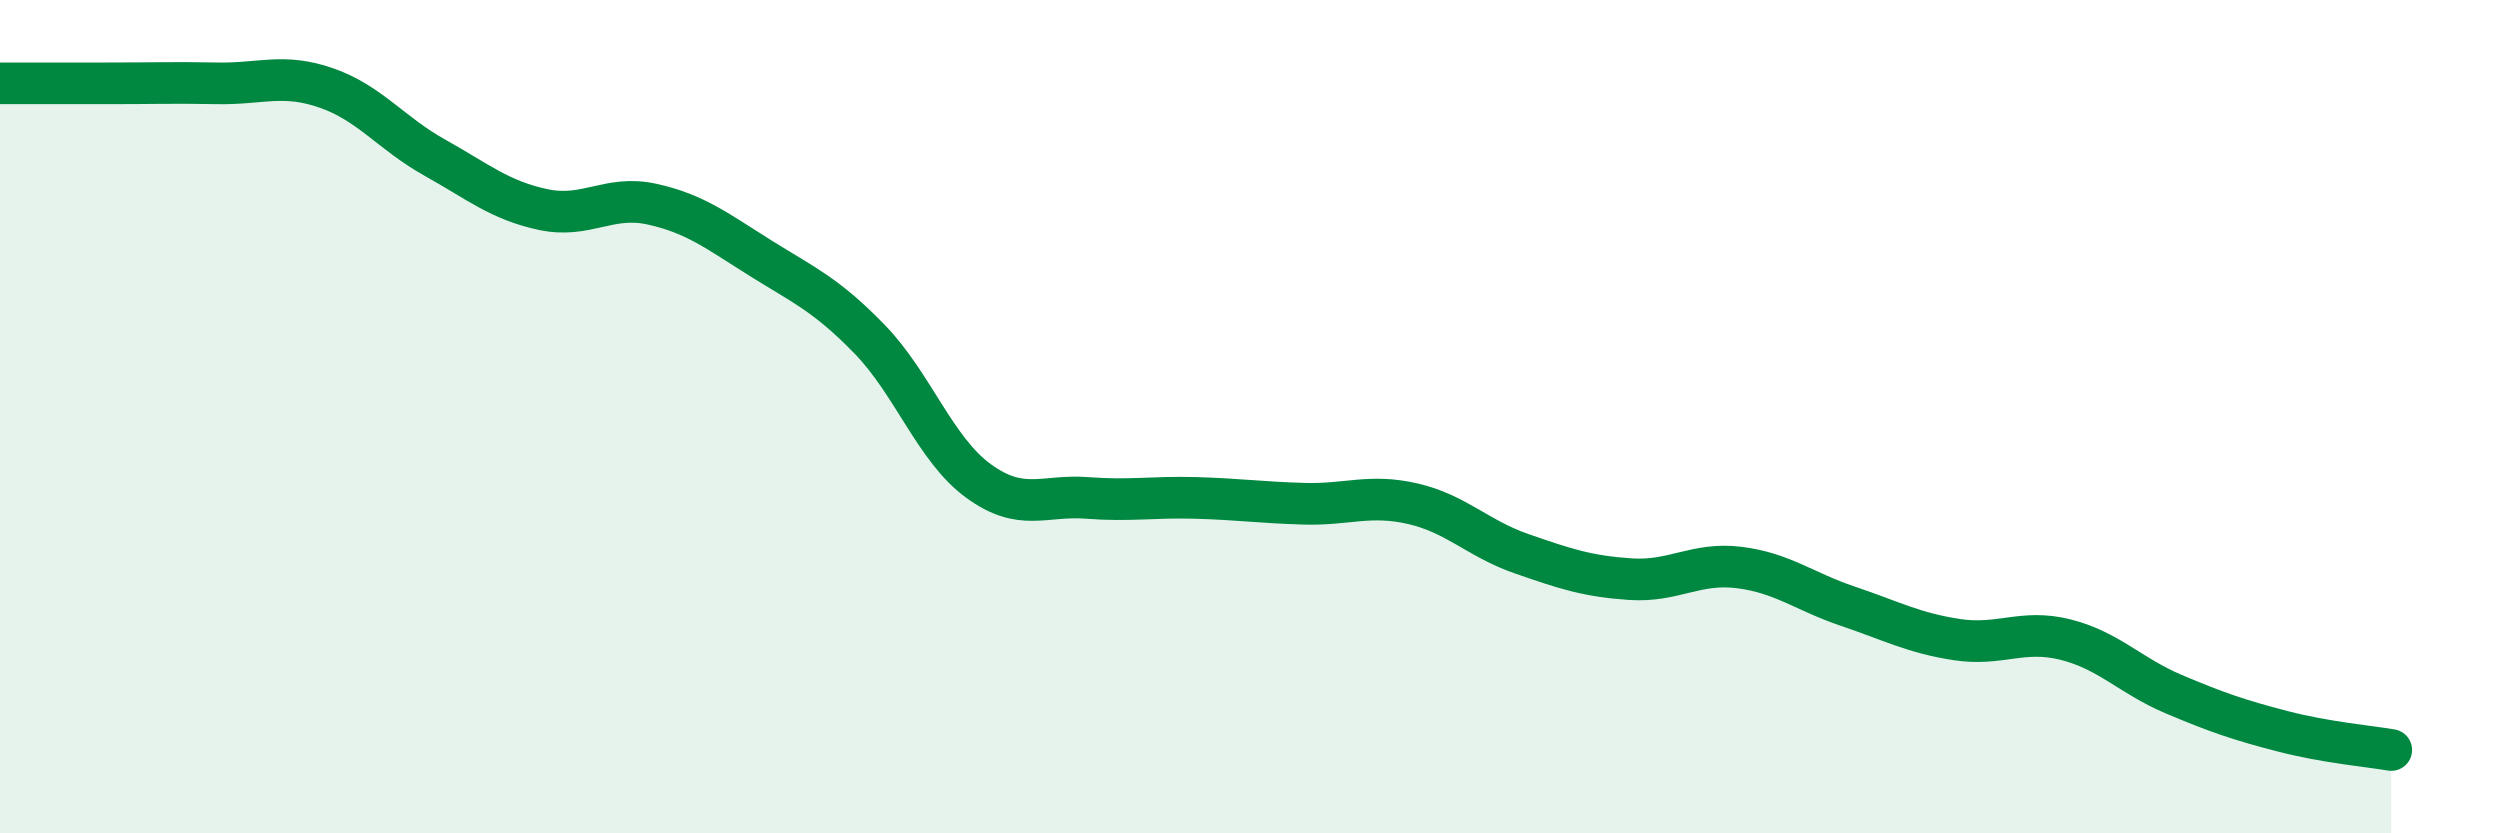 
    <svg width="60" height="20" viewBox="0 0 60 20" xmlns="http://www.w3.org/2000/svg">
      <path
        d="M 0,2 C 0.52,2 1.57,2 2.61,2 C 3.65,2 4.18,1.98 5.22,2 C 6.26,2.02 6.79,1.75 7.83,2.11 C 8.87,2.47 9.39,3.2 10.43,3.78 C 11.47,4.36 12,4.81 13.04,5.03 C 14.08,5.25 14.61,4.67 15.65,4.9 C 16.69,5.13 17.22,5.55 18.26,6.2 C 19.3,6.85 19.83,7.07 20.87,8.14 C 21.91,9.21 22.44,10.78 23.48,11.54 C 24.52,12.3 25.05,11.87 26.09,11.95 C 27.13,12.03 27.66,11.92 28.7,11.95 C 29.74,11.98 30.26,12.06 31.3,12.09 C 32.34,12.12 32.87,11.85 33.91,12.09 C 34.95,12.33 35.48,12.93 36.52,13.29 C 37.56,13.65 38.09,13.83 39.13,13.9 C 40.17,13.97 40.7,13.49 41.74,13.62 C 42.78,13.75 43.31,14.2 44.35,14.55 C 45.39,14.9 45.92,15.19 46.96,15.35 C 48,15.51 48.53,15.09 49.57,15.35 C 50.61,15.61 51.13,16.22 52.17,16.66 C 53.21,17.1 53.74,17.28 54.78,17.55 C 55.82,17.82 56.87,17.91 57.39,18L57.39 20L0 20Z"
        fill="#008740"
        opacity="0.1"
        stroke-linecap="round"
        stroke-linejoin="round"
      />
      <path
        d="M 0,2 C 0.52,2 1.57,2 2.61,2 C 3.65,2 4.18,1.98 5.22,2 C 6.26,2.02 6.79,1.75 7.83,2.11 C 8.87,2.47 9.39,3.2 10.43,3.78 C 11.47,4.36 12,4.81 13.04,5.03 C 14.08,5.25 14.61,4.67 15.65,4.9 C 16.69,5.13 17.22,5.55 18.26,6.2 C 19.3,6.85 19.83,7.07 20.87,8.14 C 21.91,9.21 22.44,10.78 23.48,11.54 C 24.52,12.3 25.05,11.87 26.09,11.95 C 27.13,12.03 27.66,11.92 28.7,11.95 C 29.74,11.98 30.26,12.06 31.3,12.09 C 32.34,12.12 32.87,11.85 33.91,12.09 C 34.95,12.33 35.48,12.93 36.52,13.29 C 37.56,13.65 38.09,13.83 39.13,13.9 C 40.17,13.97 40.7,13.49 41.74,13.62 C 42.78,13.75 43.31,14.2 44.35,14.55 C 45.39,14.9 45.92,15.19 46.96,15.35 C 48,15.51 48.53,15.09 49.57,15.35 C 50.61,15.61 51.13,16.22 52.17,16.66 C 53.21,17.1 53.74,17.28 54.78,17.55 C 55.82,17.82 56.87,17.91 57.39,18"
        stroke="#008740"
        stroke-width="1"
        fill="none"
        stroke-linecap="round"
        stroke-linejoin="round"
      />
    </svg>
  